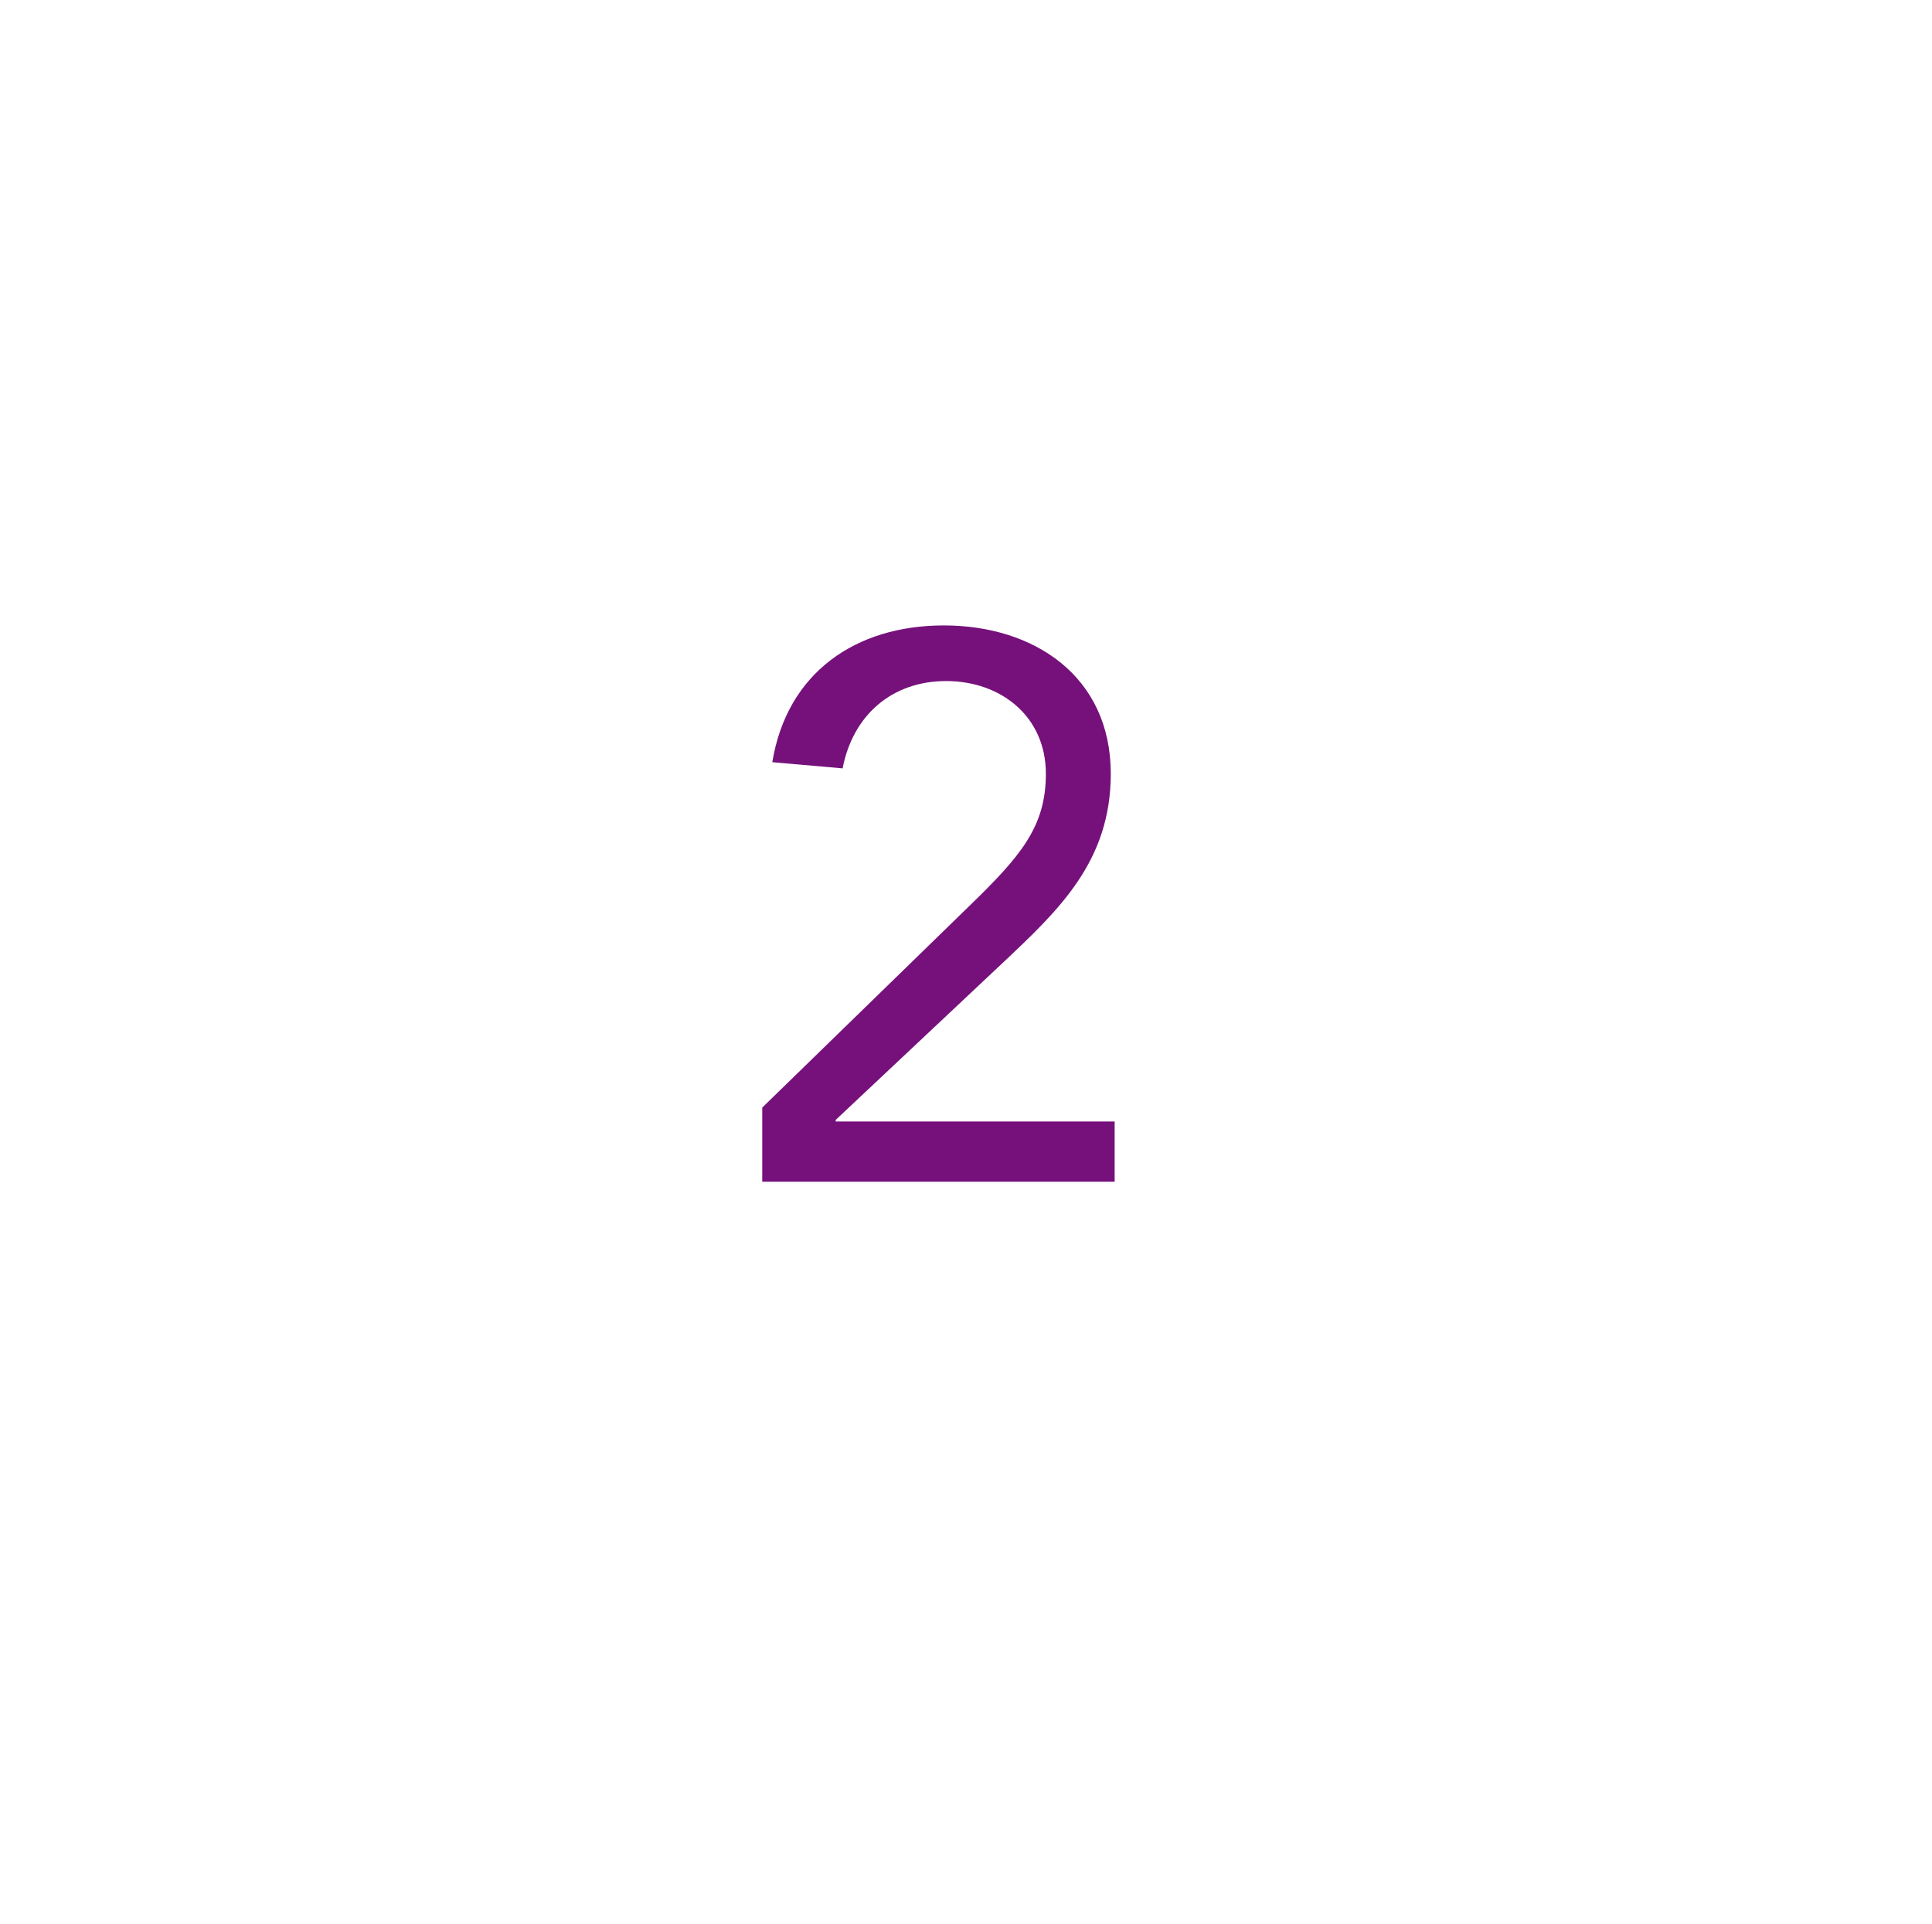 <svg width="255" height="254" viewBox="0 0 255 254" fill="none" xmlns="http://www.w3.org/2000/svg">
<g filter="url(#filter0_d)">
<circle cx="127.508" cy="124" r="105" fill="white"/>
</g>
<path d="M100.608 156H147.12V148.044H110.298V147.84L132.534 126.93C139.776 120.096 146.61 113.67 146.61 102.144C146.61 89.292 136.512 82.56 124.578 82.56C112.95 82.56 103.872 88.782 101.934 100.614L111.216 101.43C112.542 94.494 117.642 89.904 124.884 89.904C132.126 89.904 138.042 94.596 138.042 102.144C138.042 109.182 134.676 113.058 127.842 119.688L100.608 146.208V156Z" fill="#76117C"/>
<defs>
<filter id="filter0_d" x="0.508" y="0" width="254" height="254" filterUnits="userSpaceOnUse" color-interpolation-filters="sRGB">
<feFlood flood-opacity="0" result="BackgroundImageFix"/>
<feColorMatrix in="SourceAlpha" type="matrix" values="0 0 0 0 0 0 0 0 0 0 0 0 0 0 0 0 0 0 127 0"/>
<feOffset dy="3"/>
<feGaussianBlur stdDeviation="11"/>
<feColorMatrix type="matrix" values="0 0 0 0 0.464 0 0 0 0 0.068 0 0 0 0 0.487 0 0 0 0.16 0"/>
<feBlend mode="normal" in2="BackgroundImageFix" result="effect1_dropShadow"/>
<feBlend mode="normal" in="SourceGraphic" in2="effect1_dropShadow" result="shape"/>
</filter>
</defs>
</svg>
